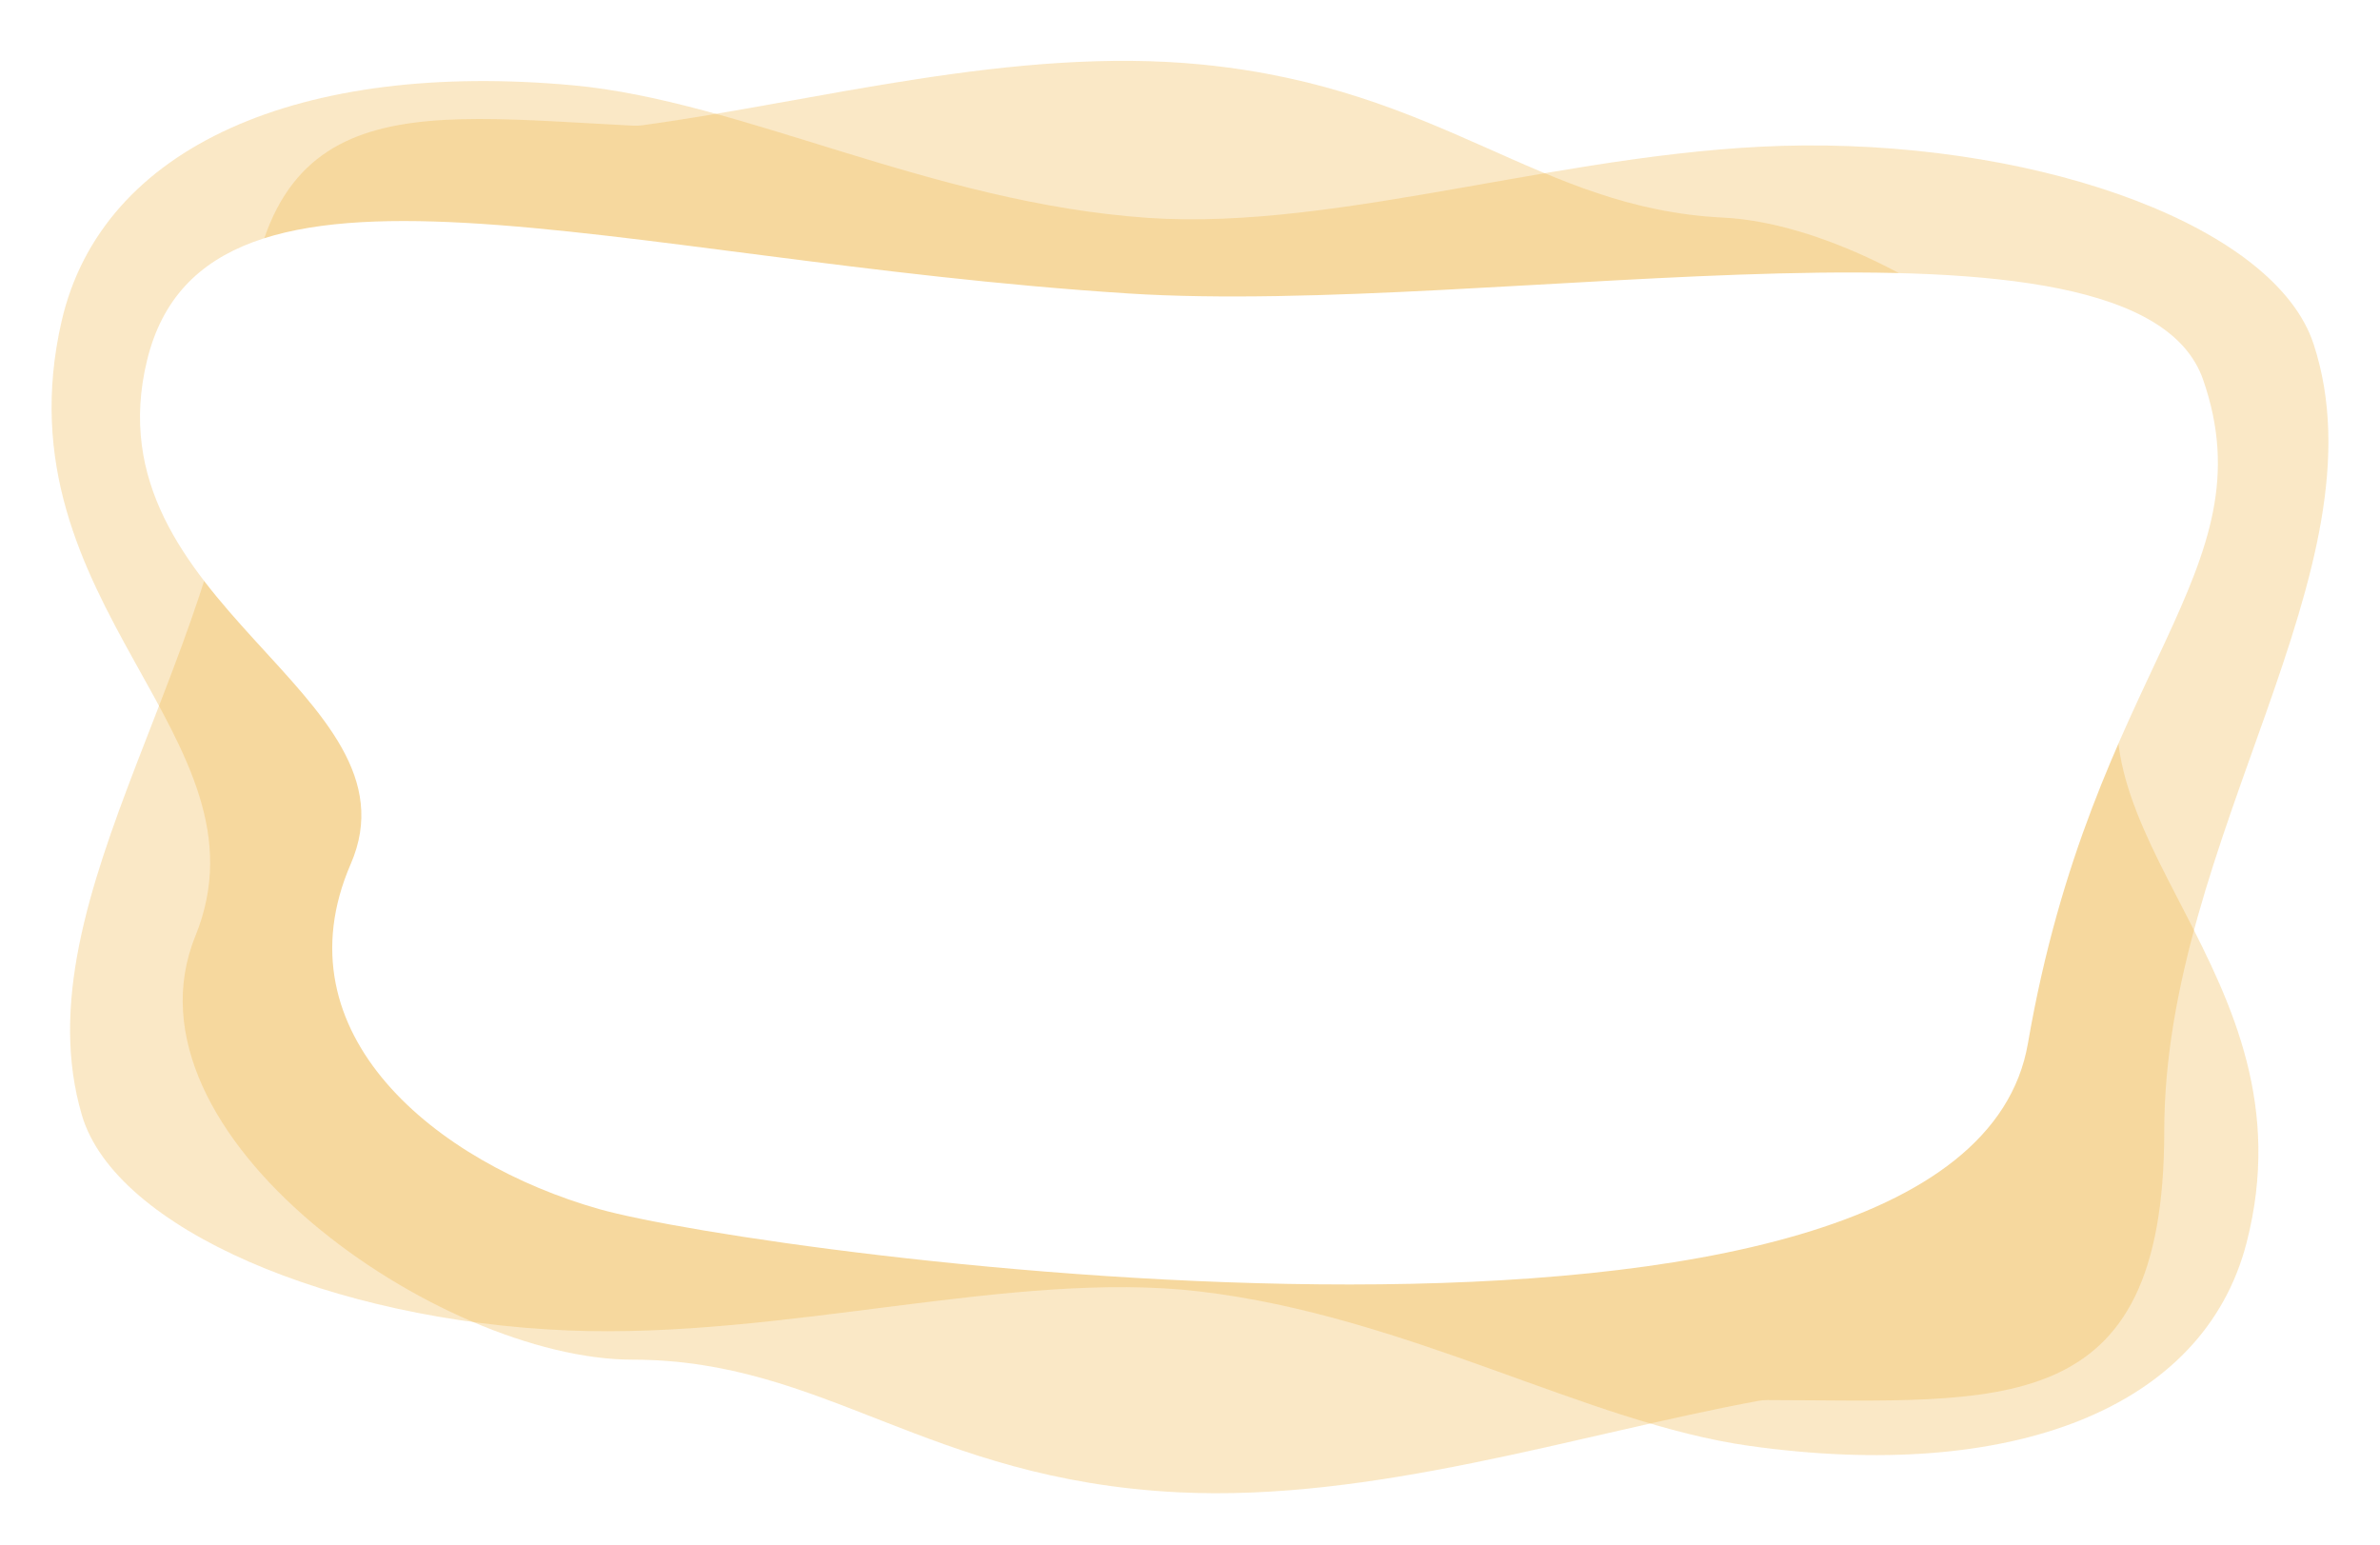 <?xml version="1.0" encoding="UTF-8"?> <svg xmlns="http://www.w3.org/2000/svg" width="969" height="629" viewBox="0 0 969 629" fill="none"> <g opacity="0.3" filter="url(#filter0_d)"> <path d="M25.055 126.897C41.45 55.321 122.658 20.594 233.261 30.729C301.911 37.02 379.212 78.677 467.476 84.717C546.704 90.139 642.433 55.886 734.321 55.224C833.52 54.508 926.562 88.765 942.004 136.2C971.749 227.576 881.157 337.16 881.157 456.634C881.157 575.35 814.575 566.186 719.469 566.065C718.263 566.064 717.052 566.171 715.866 566.391C642.294 580.038 558.846 607.63 479.44 603.603C377.129 598.413 335.866 549.614 257.553 549.614C179.239 549.614 46.617 458.131 79.535 377.152C112.453 296.172 -1.517 242.901 25.055 126.897Z" fill="#EFB33F"></path> </g> <g opacity="0.3" filter="url(#filter1_d)"> <path d="M914.69 501.963C897.166 570.025 818.239 599.62 712.154 584.7C646.308 575.44 573.016 531.766 488.308 521.829C412.271 512.908 319.395 541.368 231.037 537.707C135.65 533.754 47.041 496.46 33.363 450.123C7.013 360.864 96.804 259.724 99.744 144.836C102.664 30.705 166.42 42.598 257.816 47.166C259.02 47.226 260.231 47.178 261.421 47.015C332.473 37.329 413.353 14.716 489.571 22.301C587.806 32.077 626.275 80.934 701.566 84.598C776.856 88.261 902.109 182.436 868.469 258.767C834.83 335.098 943.09 391.656 914.69 501.963Z" fill="#EFB33F"></path> </g> <g filter="url(#filter2_d)"> <path d="M59.891 142.641C84.15 43.352 248.853 101.98 459.248 115.48C609.66 125.13 869.829 72.394 896.984 150.604C924.139 228.814 852.088 267.683 825.657 420.827C799.226 573.971 309.716 506.998 243.82 488.265C177.924 469.532 112.753 417.08 142.804 347.768C172.854 278.456 35.633 241.931 59.891 142.641Z" fill="white"></path> </g> <defs> <filter id="filter0_d" x="0" y="12" width="969" height="617" filterUnits="userSpaceOnUse" color-interpolation-filters="sRGB"> <feFlood flood-opacity="0" result="BackgroundImageFix"></feFlood> <feColorMatrix in="SourceAlpha" type="matrix" values="0 0 0 0 0 0 0 0 0 0 0 0 0 0 0 0 0 0 127 0"></feColorMatrix> <feOffset dy="4"></feOffset> <feGaussianBlur stdDeviation="10.5"></feGaussianBlur> <feColorMatrix type="matrix" values="0 0 0 0 0.78 0 0 0 0 0.765 0 0 0 0 0.671 0 0 0 0.25 0"></feColorMatrix> <feBlend mode="normal" in2="BackgroundImageFix" result="effect1_dropShadow"></feBlend> <feBlend mode="normal" in="SourceGraphic" in2="effect1_dropShadow" result="shape"></feBlend> </filter> <filter id="filter1_d" x="7.527" y="3.773" width="932.965" height="609.707" filterUnits="userSpaceOnUse" color-interpolation-filters="sRGB"> <feFlood flood-opacity="0" result="BackgroundImageFix"></feFlood> <feColorMatrix in="SourceAlpha" type="matrix" values="0 0 0 0 0 0 0 0 0 0 0 0 0 0 0 0 0 0 127 0"></feColorMatrix> <feOffset dy="4"></feOffset> <feGaussianBlur stdDeviation="10.5"></feGaussianBlur> <feColorMatrix type="matrix" values="0 0 0 0 0.78 0 0 0 0 0.765 0 0 0 0 0.671 0 0 0 0.5 0"></feColorMatrix> <feBlend mode="normal" in2="BackgroundImageFix" result="effect1_dropShadow"></feBlend> <feBlend mode="normal" in="SourceGraphic" in2="effect1_dropShadow" result="shape"></feBlend> </filter> <filter id="filter2_d" x="37" y="70" width="886" height="473" filterUnits="userSpaceOnUse" color-interpolation-filters="sRGB"> <feFlood flood-opacity="0" result="BackgroundImageFix"></feFlood> <feColorMatrix in="SourceAlpha" type="matrix" values="0 0 0 0 0 0 0 0 0 0 0 0 0 0 0 0 0 0 127 0"></feColorMatrix> <feOffset dy="4"></feOffset> <feGaussianBlur stdDeviation="10"></feGaussianBlur> <feColorMatrix type="matrix" values="0 0 0 0 0.737 0 0 0 0 0.655 0 0 0 0 0.502 0 0 0 0.3 0"></feColorMatrix> <feBlend mode="normal" in2="BackgroundImageFix" result="effect1_dropShadow"></feBlend> <feBlend mode="normal" in="SourceGraphic" in2="effect1_dropShadow" result="shape"></feBlend> </filter> </defs> </svg> 